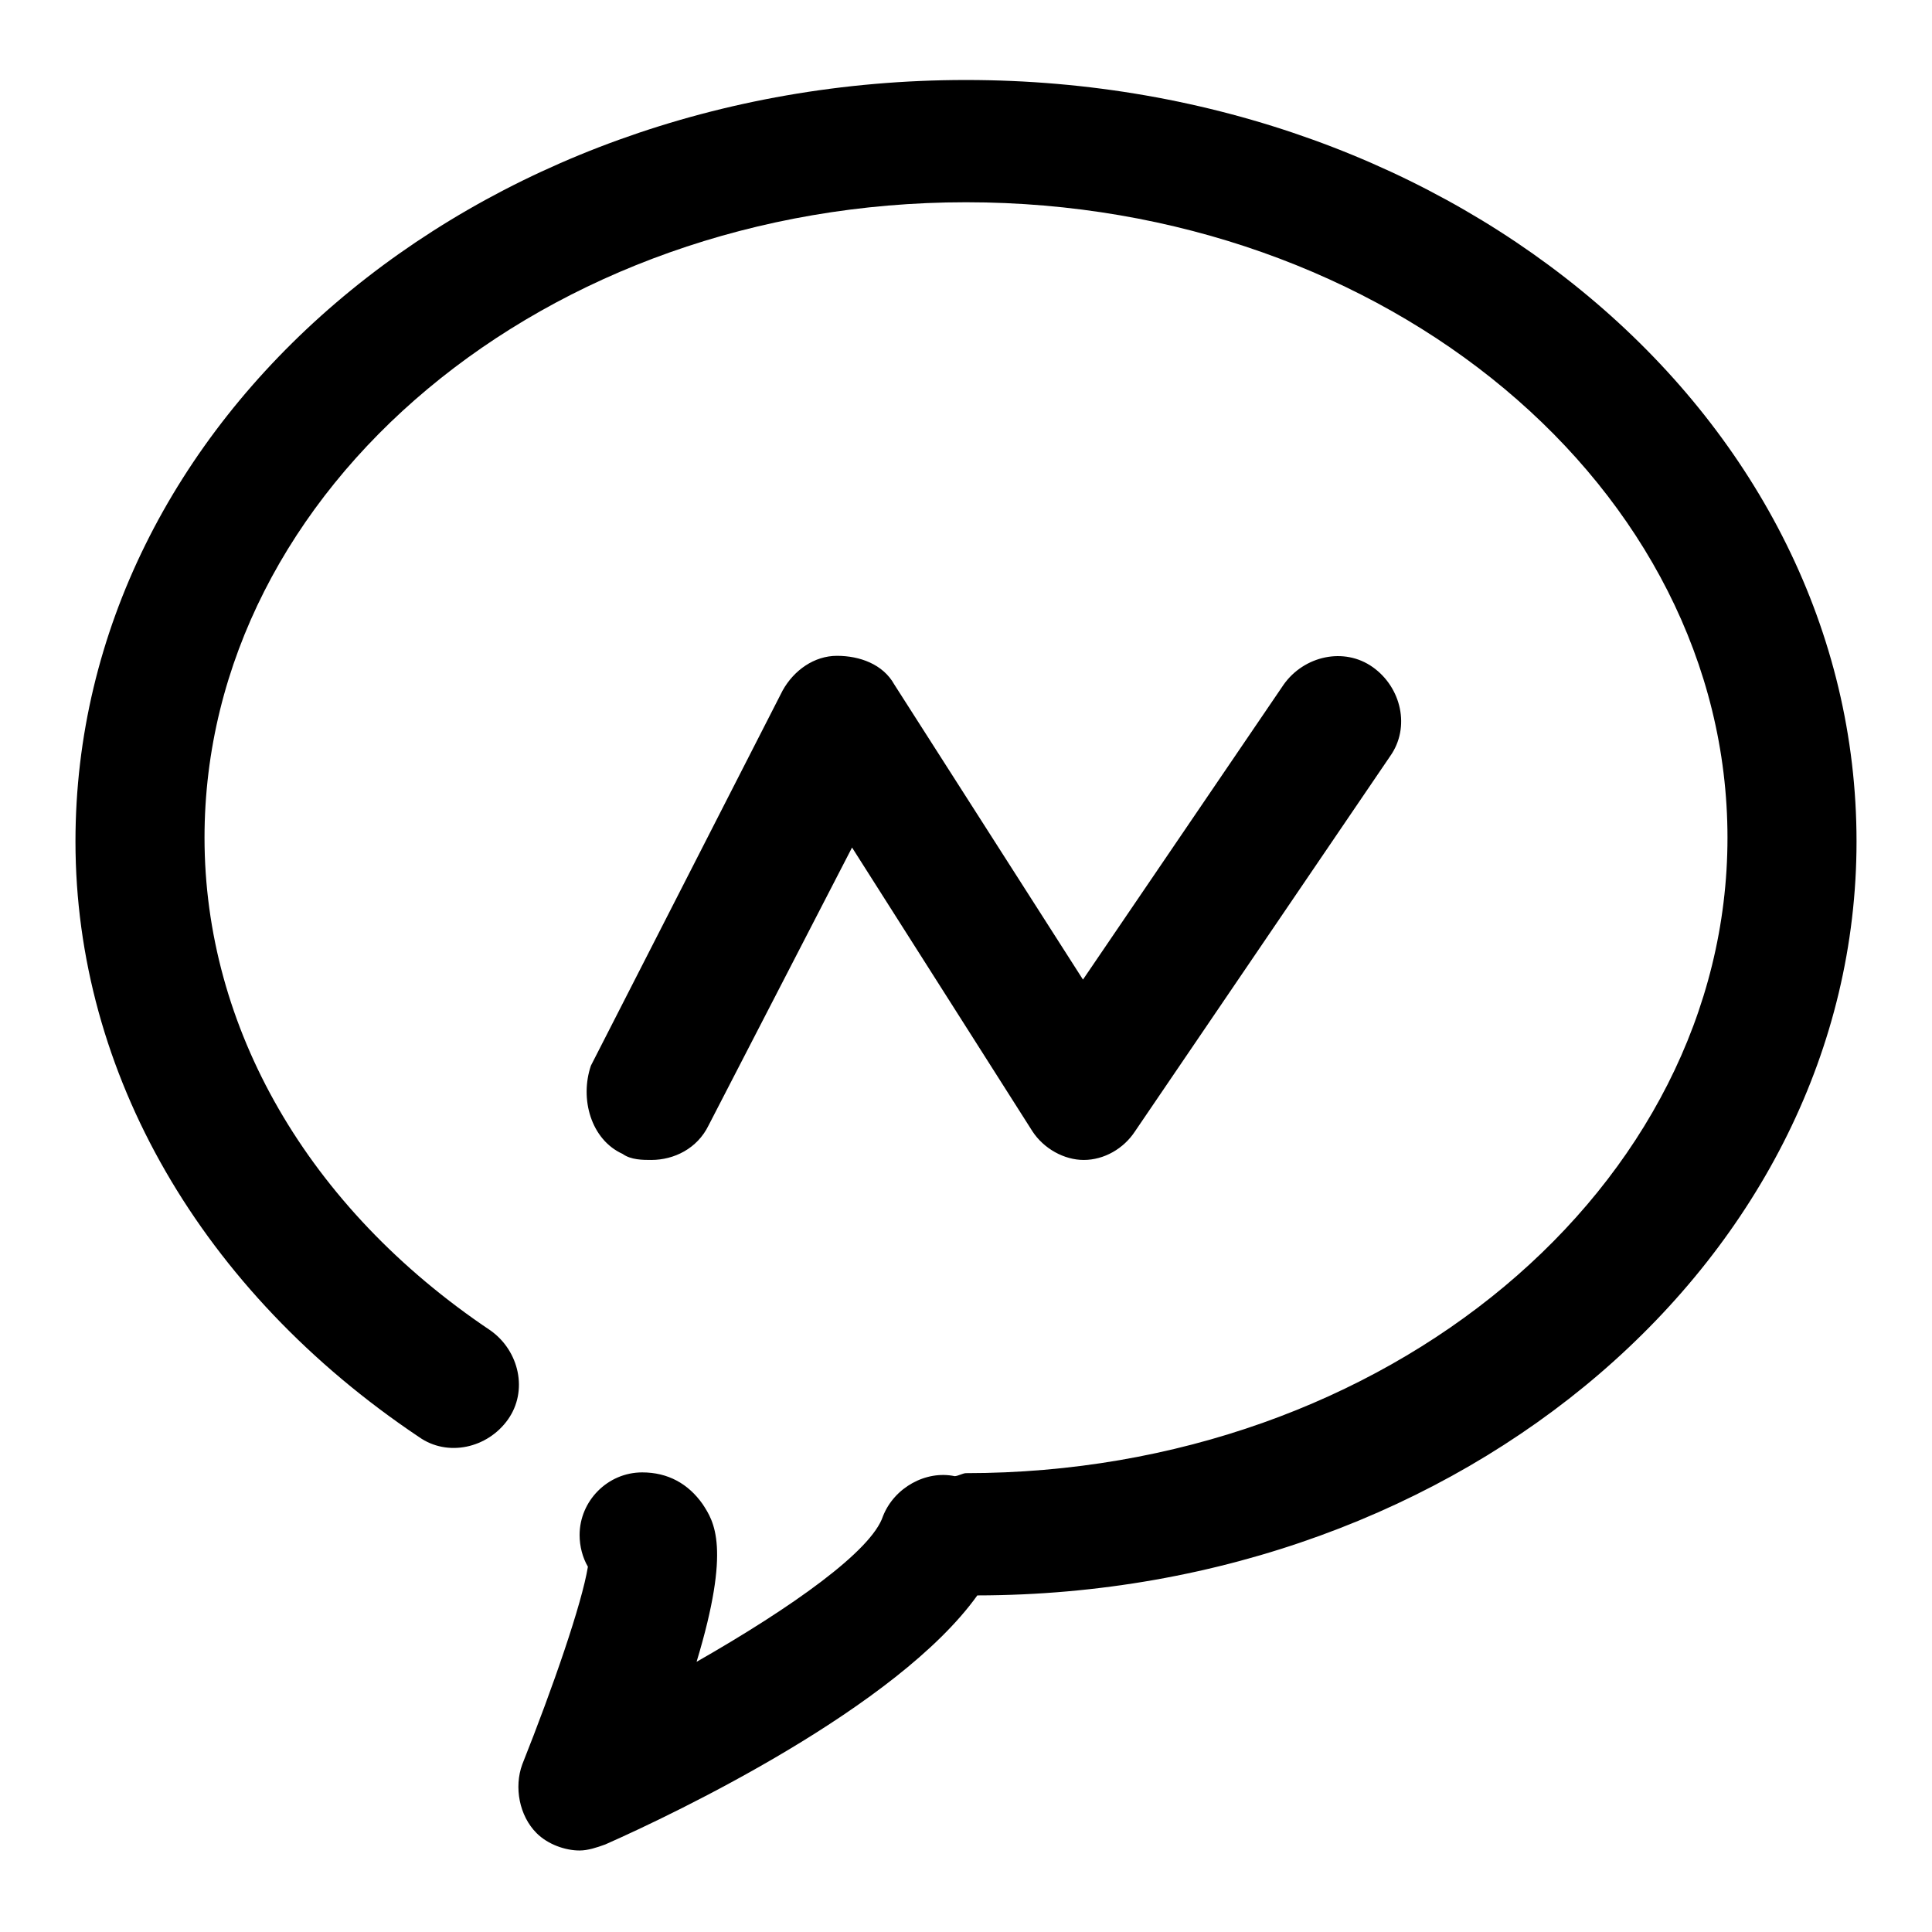 <?xml version="1.0" encoding="utf-8"?>
<!-- Svg Vector Icons : http://www.onlinewebfonts.com/icon -->
<!DOCTYPE svg PUBLIC "-//W3C//DTD SVG 1.1//EN" "http://www.w3.org/Graphics/SVG/1.1/DTD/svg11.dtd">
<svg version="1.1" xmlns="http://www.w3.org/2000/svg" xmlns:xlink="http://www.w3.org/1999/xlink" x="0px" y="0px" viewBox="0 0 256 256" enable-background="new 0 0 256 256" xml:space="preserve">
<g> <path fill="#000000" d="M246,111.5c0-55.8-52.7-100.9-118-100.9S10,55.7,10,111.5c0,30.7,16.7,59.6,45.5,78.9 c3.8,2.7,9.1,1.5,11.8-2.3c2.7-3.8,1.5-9.1-2.3-11.8c-24.3-16.3-37.9-40.2-37.9-65.3c0-46.3,45.2-84.2,100.9-84.2 c55.8,0,100.9,37.9,100.9,84.2s-45.2,84.2-100.9,84.2c-0.4,0-1.1,0.4-1.5,0.4c-3.8-0.8-8,1.5-9.5,5.3c-1.5,4.6-12.1,12.1-24.7,19.3 c4.6-15.2,2.3-18.6,0.8-20.9c-1.9-2.7-4.6-4.2-8-4.2c-4.6,0-8.3,3.8-8.3,8.3c0,1.5,0.4,3,1.1,4.2c-0.8,4.9-4.6,15.9-8.7,26.2 c-1.1,3-0.4,6.8,1.9,9.1c1.5,1.5,3.8,2.3,5.7,2.3c1.1,0,2.3-0.4,3.4-0.8c9.5-4.2,38.7-18.2,49.3-33C194,211.3,246,166.5,246,111.5 L246,111.5z M82.5,152.9c1.1,0.8,2.7,0.8,3.8,0.8c3,0,6.1-1.5,7.6-4.6l19-36.8l23.9,37.6c1.5,2.3,4.2,3.8,6.8,3.8 c2.7,0,5.3-1.5,6.8-3.8l33.8-49.7c2.7-3.8,1.5-9.1-2.3-11.8c-3.8-2.7-9.1-1.5-11.8,2.3l-26.6,39.1l-25-39.1 c-1.5-2.7-4.6-3.8-7.6-3.8s-5.7,1.9-7.2,4.6l-25.4,49.7C76.8,145.6,78.3,151,82.5,152.9L82.5,152.9z"/></g>
</svg>